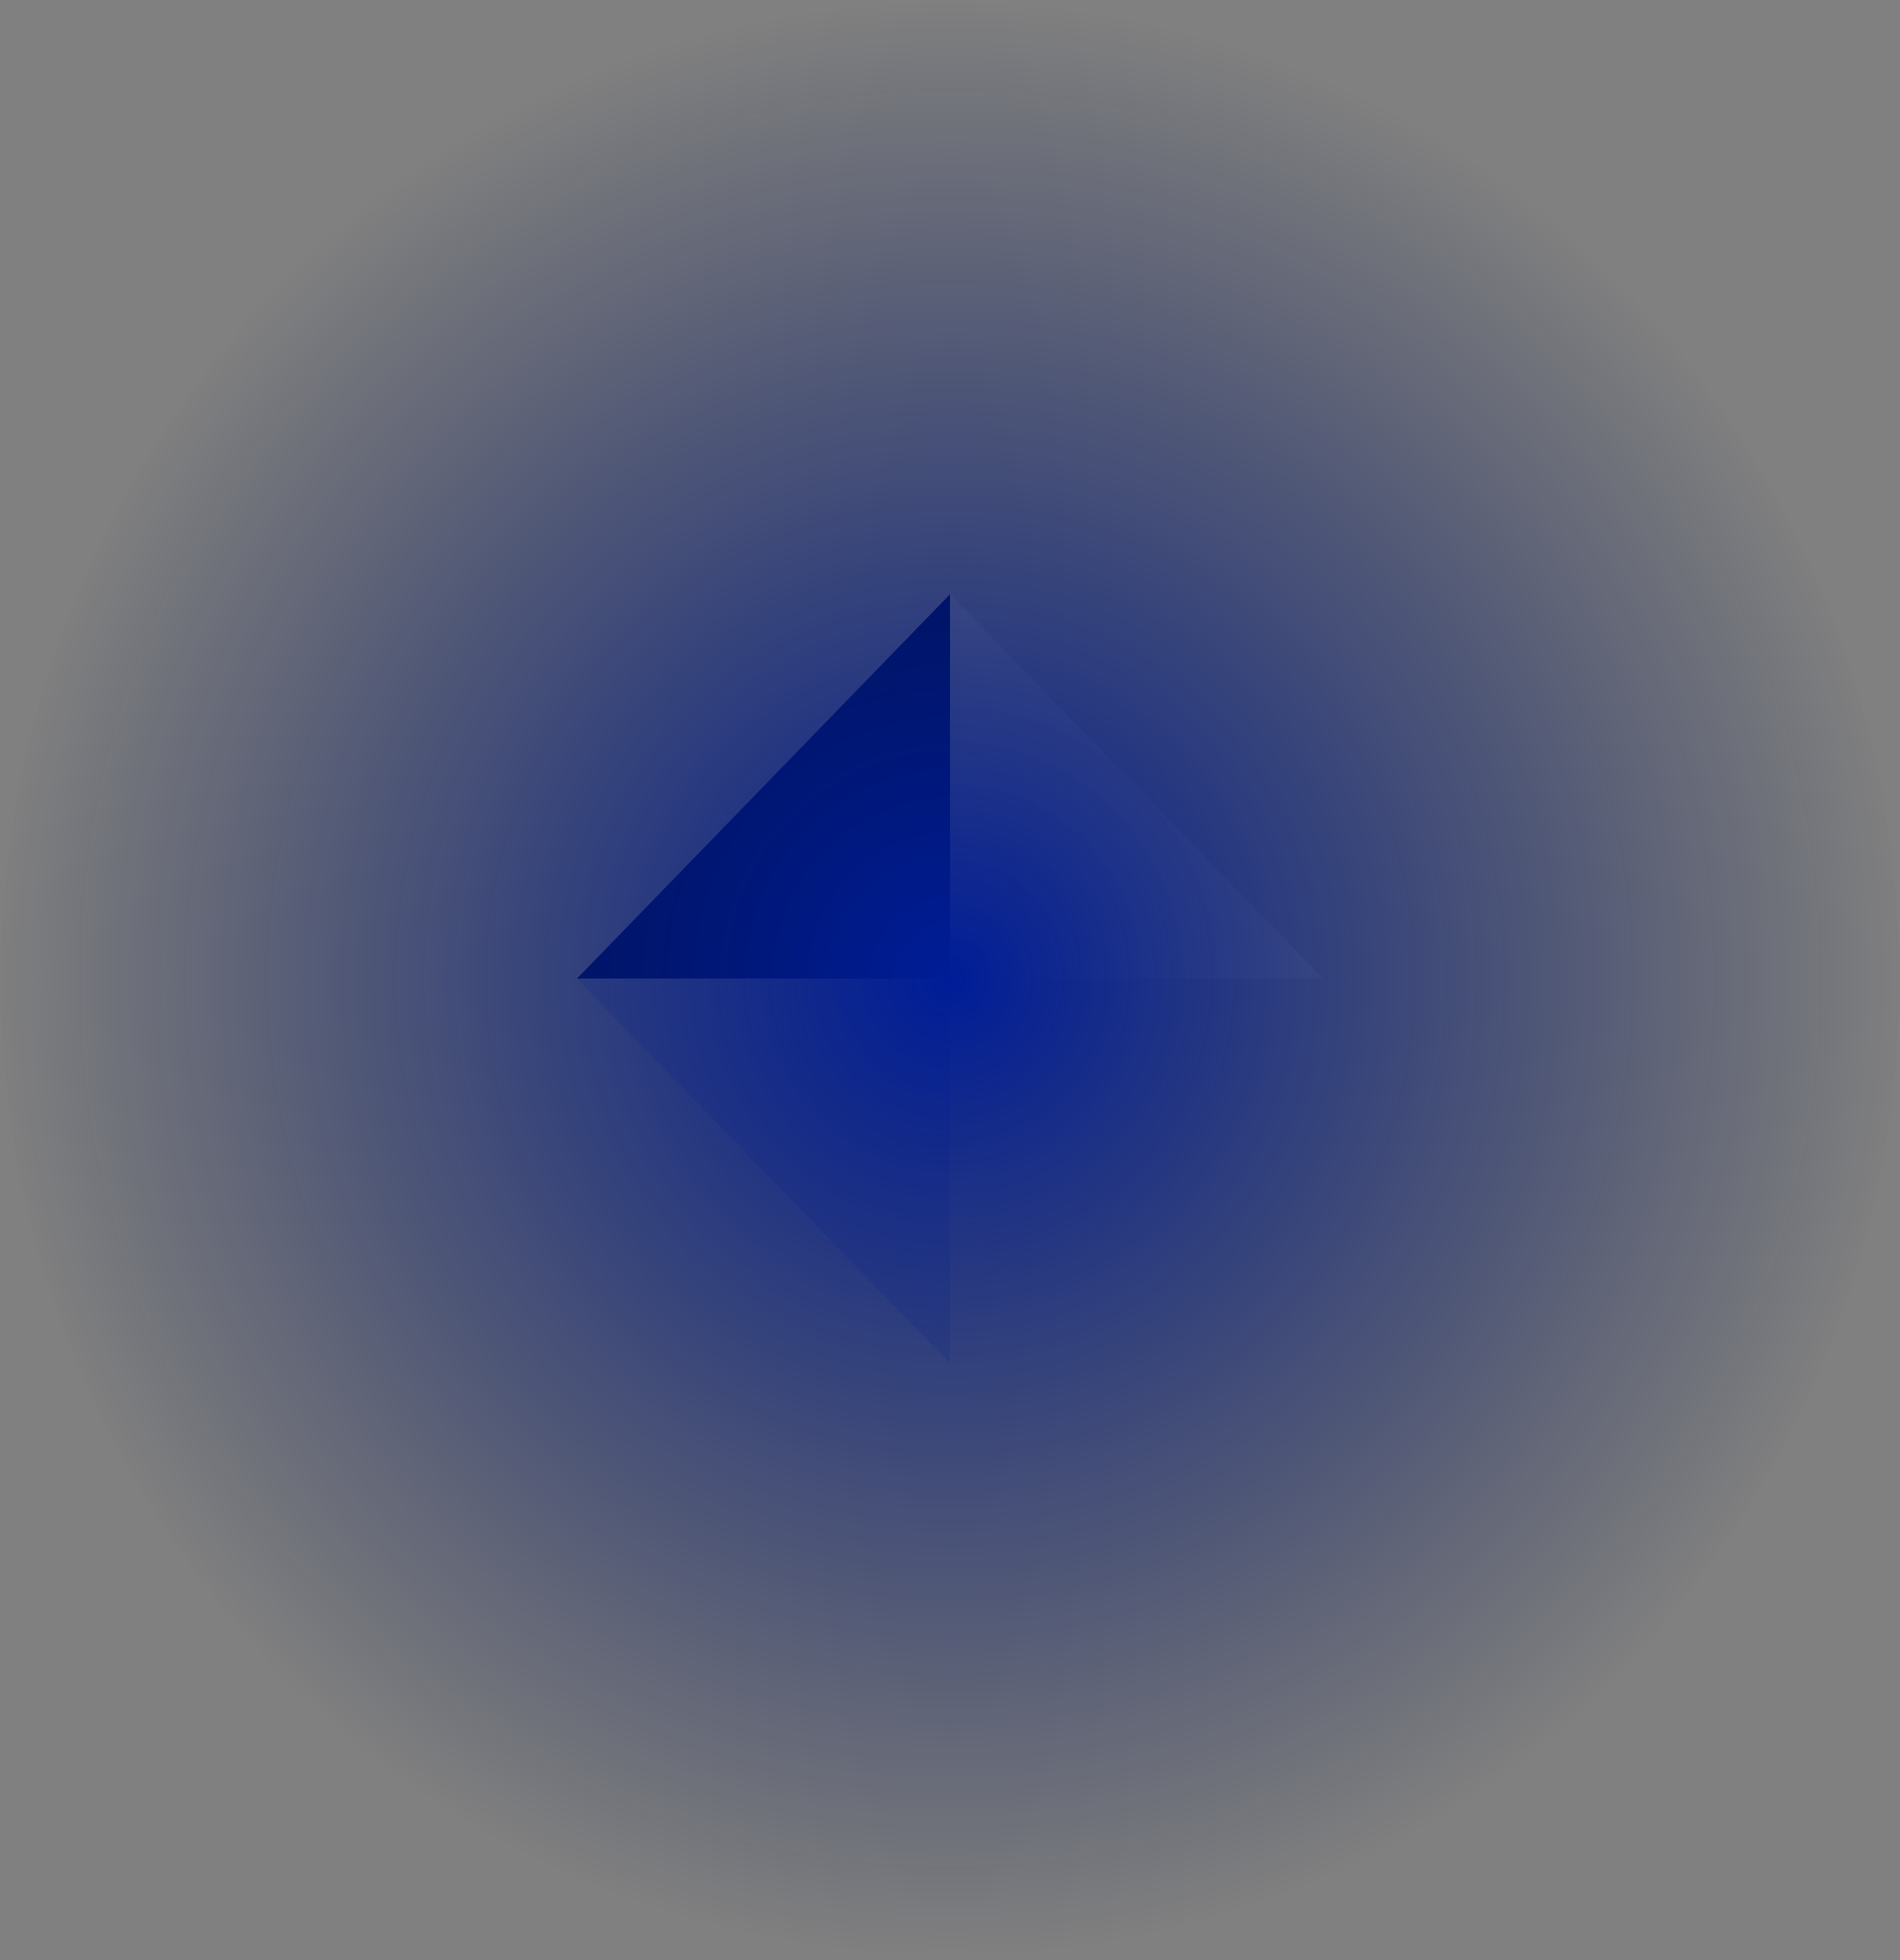 <?xml version="1.0" encoding="UTF-8"?> <svg xmlns="http://www.w3.org/2000/svg" width="542" height="559" viewBox="0 0 542 559" fill="none"><rect x="0" y="0" width="542" height="559" fill="#808080" stroke="none"/> <path d="M164.539 279.103L271.003 169.455V279.103H164.539Z" fill="#010F4B"></path> <path opacity="0.1" d="M377.463 279.103L270.999 169.455V279.103H377.463Z" fill="white"></path> <path d="M164.539 279.103L271.003 388.751V279.103H164.539Z" fill="#6C7185"></path> <ellipse cx="271" cy="279.103" rx="271" ry="279.103" fill="url(#paint0_radial)"></ellipse> <defs> <radialGradient id="paint0_radial" cx="0" cy="0" r="1" gradientUnits="userSpaceOnUse" gradientTransform="translate(271 279.103) rotate(90) scale(279.103 271)"> <stop stop-color="#001D98"></stop> <stop offset="1" stop-color="#010F4B" stop-opacity="0"></stop> </radialGradient> </defs> </svg> 